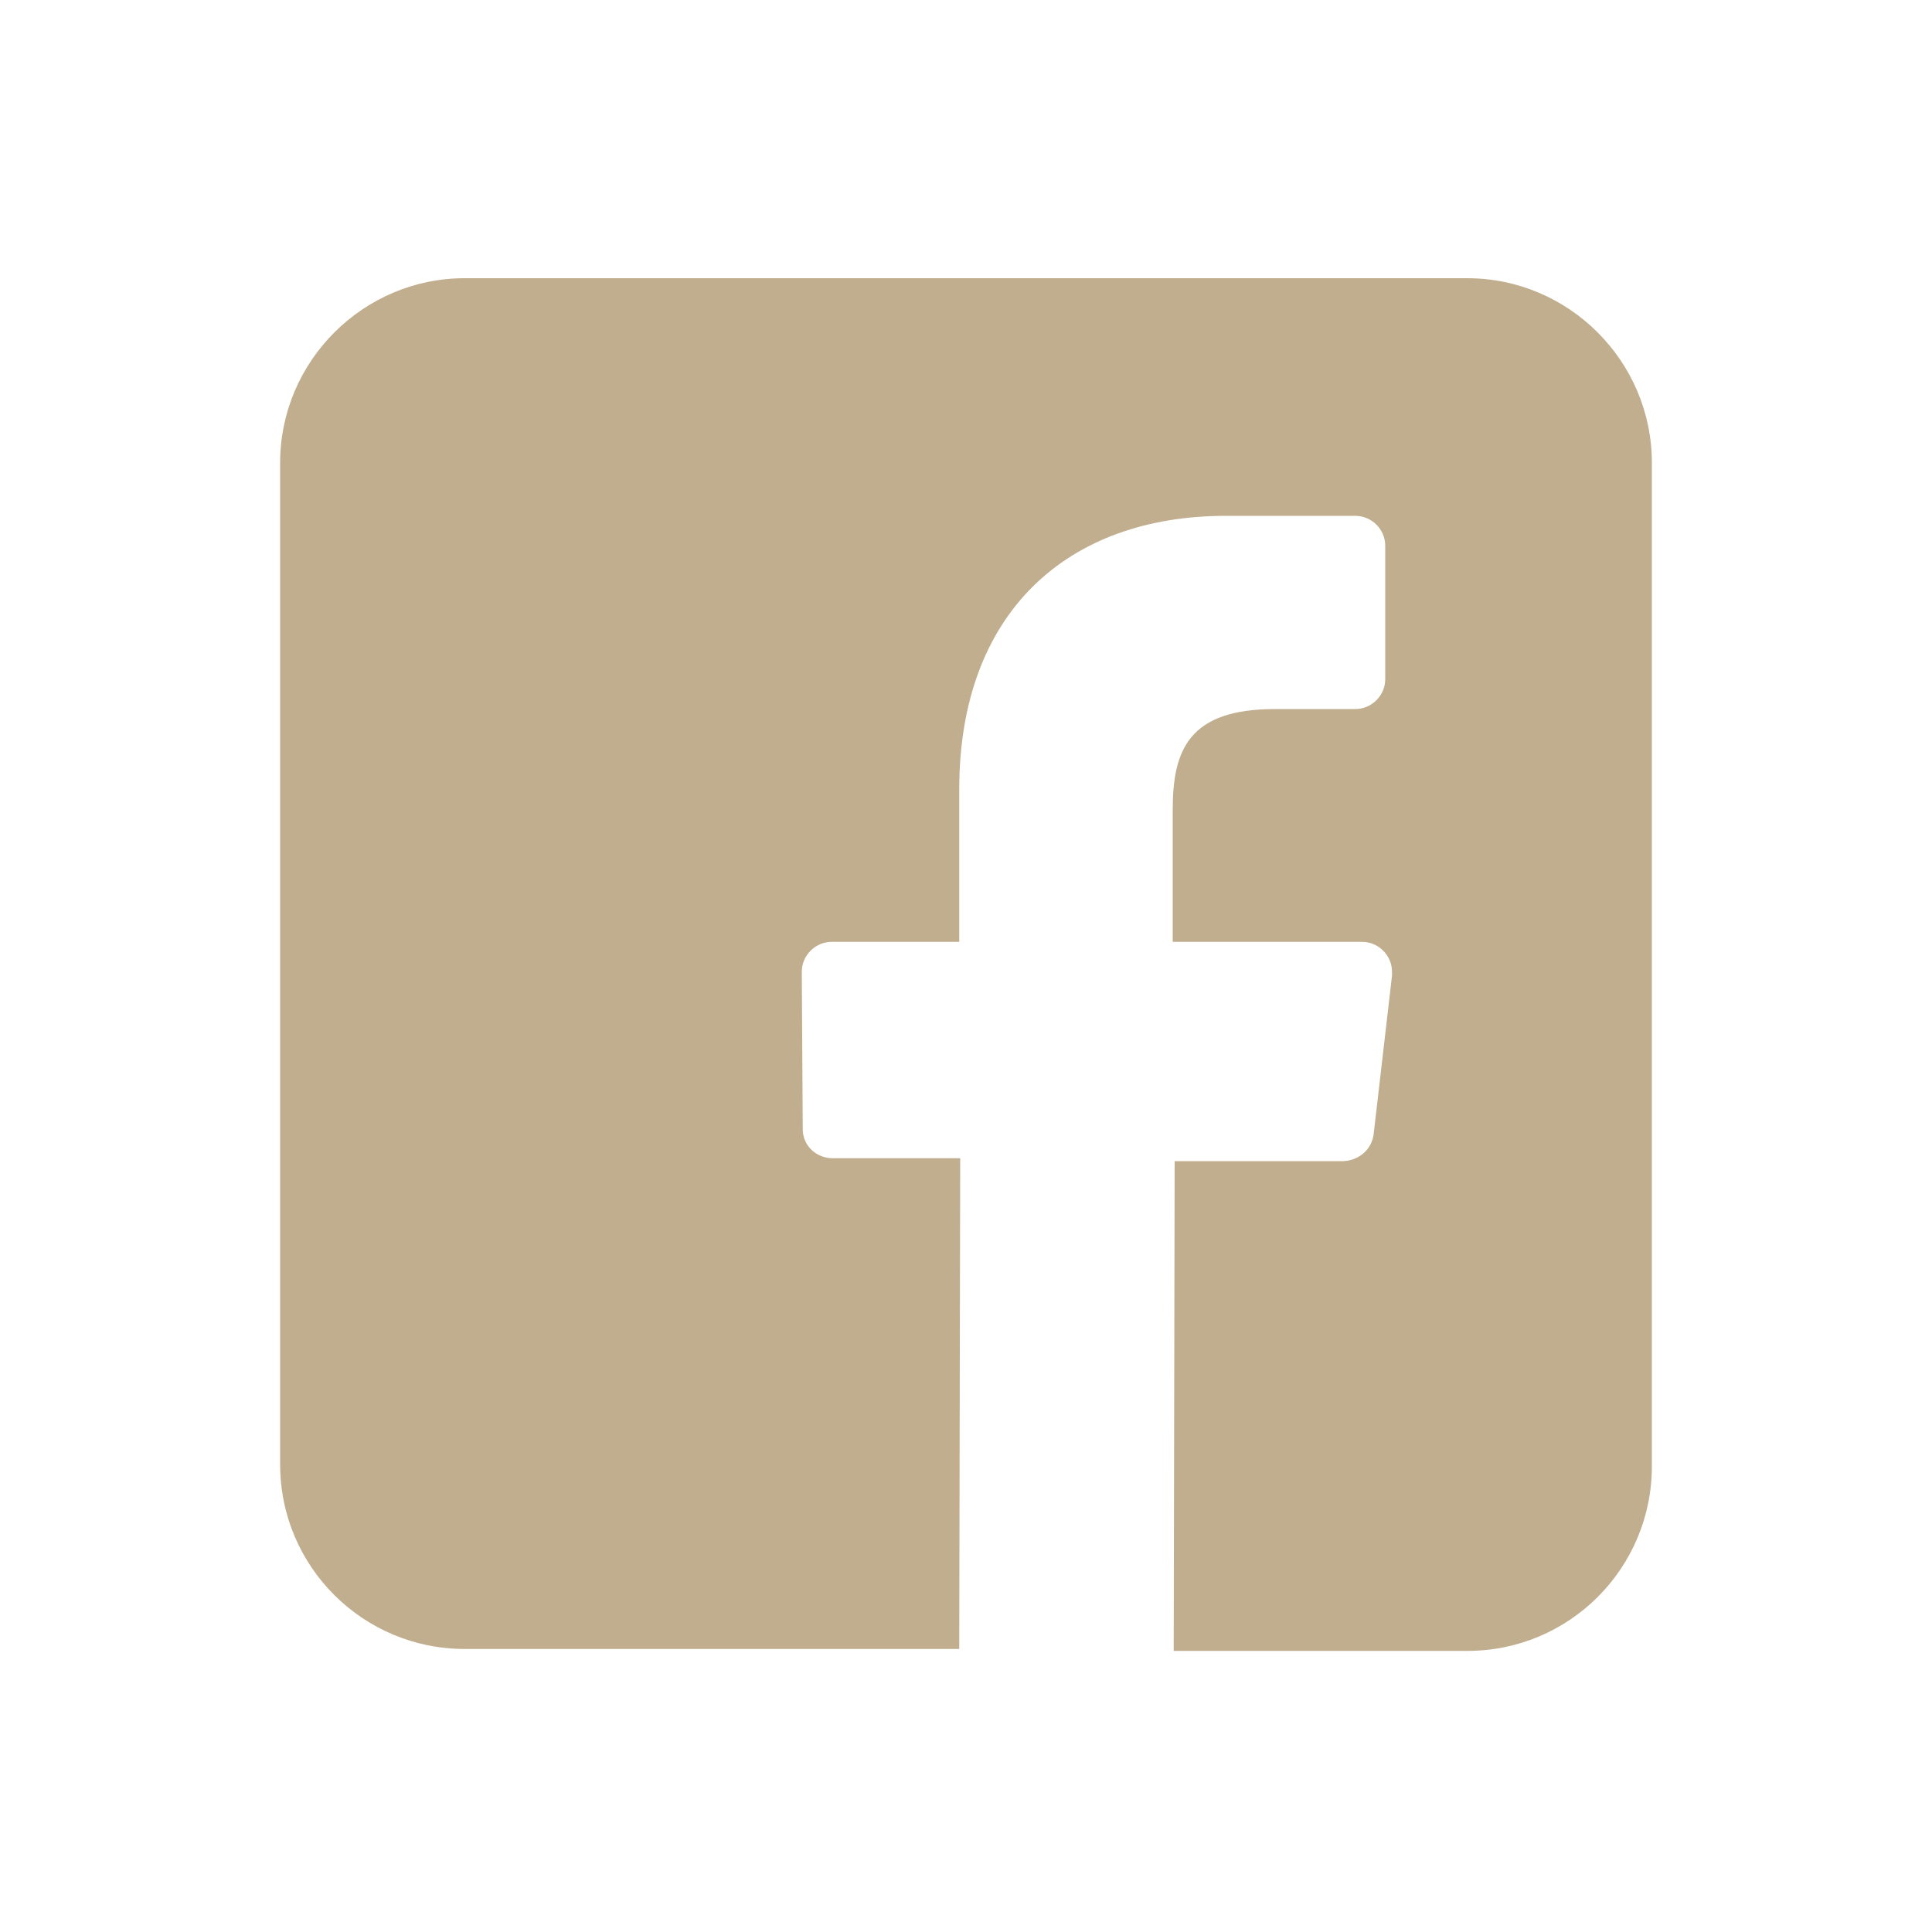 <?xml version="1.0" encoding="utf-8"?>
<!-- Generator: Adobe Illustrator 24.0.2, SVG Export Plug-In . SVG Version: 6.00 Build 0)  -->
<svg version="1.1" id="Livello_1" xmlns="http://www.w3.org/2000/svg" xmlns:xlink="http://www.w3.org/1999/xlink" x="0px" y="0px"
	 viewBox="0 0 200 200" style="enable-background:new 0 0 200 200;" xml:space="preserve">
<style type="text/css">
	.st0{fill:#C1AE8E;}
</style>
<title>facebook</title>
<path class="st0" d="M151.9,28.8H48.1C37.6,28.8,29,37.4,29,47.9v103.7c0,10.6,8.6,19.1,19.1,19.1l0,0h51.2l0.1-50.8H86.2
	c-1.7,0-3.1-1.3-3.1-3L83,100.6c0-1.7,1.4-3.1,3.1-3.1l0,0h13.2V81.7c0-18.3,11.2-28.3,27.6-28.3h13.4c1.7,0,3.1,1.4,3.1,3.1l0,0
	v13.8c0,1.7-1.4,3.1-3.1,3.1l0,0H132c-8.9,0-10.6,4.2-10.6,10.4v13.7H141c1.7,0,3.1,1.4,3.1,3.1c0,0.1,0,0.2,0,0.4l-1.9,16.4
	c-0.2,1.6-1.5,2.7-3.1,2.8h-17.5l-0.1,50.7h30.4c10.6,0,19.1-8.6,19.1-19.1V47.9C171,37.4,162.4,28.8,151.9,28.8z"/>
</svg>
